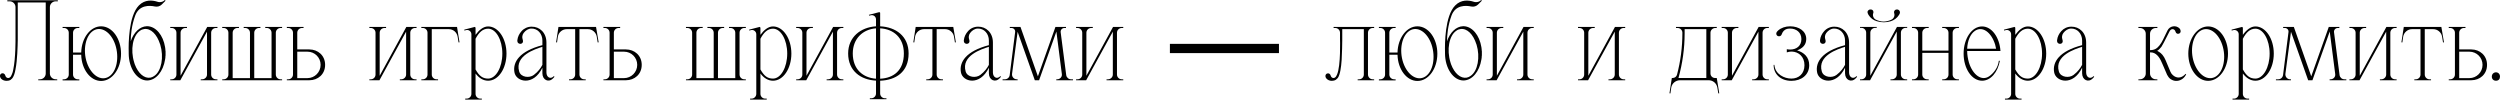 <svg width="1240" height="50" viewBox="0 0 1240 50" fill="none" xmlns="http://www.w3.org/2000/svg">
<path d="M27.68 0.647C26.034 0.647 24.741 1.94 24.741 3.528V36.453C24.741 38.04 26.034 39.334 27.68 39.334H28.386V39.804H18.979V39.334H19.802C21.389 39.334 22.683 38.04 22.683 36.453V1.235H8.807V19.049C8.807 19.049 8.807 19.343 8.807 19.873C8.748 22.871 8.631 29.691 7.69 34.395C7.396 36.159 6.867 37.746 6.279 38.569C6.22 38.687 5.926 39.099 5.221 39.628C4.633 39.98 3.927 40.098 3.222 40.098C2.163 40.098 1.105 39.687 0.458 38.922C0.282 38.687 0.164 38.393 0.047 38.099C-0.188 36.864 0.517 36.512 0.929 36.394C1.517 36.218 2.34 36.453 2.634 37.452C2.928 38.687 4.339 39.216 5.28 38.04C5.28 38.04 5.515 37.805 5.868 36.923C6.22 36.159 6.455 35.336 6.573 34.513C7.808 28.868 7.69 19.108 7.69 19.108V3.528C7.69 1.94 6.397 0.647 4.75 0.647H3.633V0.118H28.68V0.647H27.68Z" fill="black"/>
<path d="M50.16 13.052C55.628 13.052 60.038 19.108 60.038 26.634C60.038 34.101 55.628 40.157 50.16 40.157C44.81 40.157 40.459 34.395 40.283 27.163H36.226V36.982C36.226 38.275 37.284 39.334 38.578 39.334H39.342V39.863H31.052V39.334H31.758C33.051 39.334 34.109 38.275 34.109 36.982V16.227C34.109 14.934 33.051 13.876 31.758 13.876H31.052V13.346H39.342V13.876H38.578C37.284 13.876 36.226 14.934 36.226 16.227V26.046H40.283C40.459 18.814 44.81 13.052 50.16 13.052ZM54.041 37.981C57.921 35.512 59.273 28.398 57.157 22.107C55.04 15.875 50.16 12.758 46.28 15.228C42.399 17.697 40.988 24.811 43.105 31.102C45.28 37.394 50.16 40.451 54.041 37.981Z" fill="black"/>
<path d="M82.122 26.105C82.122 26.223 82.122 26.34 82.122 26.458V26.81C82.122 27.046 82.122 27.281 82.122 27.516C82.122 27.634 82.063 27.692 82.063 27.81C82.063 28.398 82.004 28.927 81.887 29.515C80.946 35.453 77.36 39.863 73.009 39.922C67.953 39.922 63.837 33.866 63.837 26.458C63.837 26.164 63.837 25.87 63.837 25.576C63.837 25.693 63.837 25.811 63.837 25.928C63.719 21.637 63.778 7.878 68.893 2.705C71.892 -0.353 75.596 0.059 78.124 0.882C78.477 1 78.83 1.058 79.241 1.058C80.182 1.058 81.123 0.706 81.769 0L82.122 0.353L80.241 2.234C79.359 3.116 78.124 3.469 76.889 3.234C74.185 2.646 69.07 2.352 67.071 7.702C65.248 12.641 64.836 17.462 64.836 20.461C64.778 20.519 64.719 20.637 64.719 20.755C64.719 20.637 64.778 20.519 64.836 20.461C66.306 16.11 69.305 13.111 72.832 12.994H72.95H73.009C77.301 13.052 80.946 17.462 81.887 23.4C81.946 23.988 82.063 24.517 82.063 25.105C82.063 25.223 82.122 25.282 82.122 25.399C82.122 25.634 82.122 25.87 82.122 26.105ZM76.478 37.688C80.123 35.277 81.358 28.28 79.476 22.107C79.476 22.107 79.418 22.048 79.418 21.989C77.83 16.933 74.714 13.934 71.539 14.405C70.775 14.522 70.069 14.758 69.481 15.228C65.836 17.638 64.601 24.694 66.541 30.926C66.6 31.22 66.718 31.514 66.835 31.867C68.54 36.453 71.598 39.04 74.596 38.511C75.243 38.393 75.89 38.099 76.478 37.688Z" fill="black"/>
<path d="M107.85 39.334V39.804H99.56V39.334H100.265C101.559 39.334 102.676 38.275 102.676 36.982V15.698L89.447 39.804H84.45V39.334H85.155C86.449 39.334 87.507 38.275 87.507 36.982V16.227C87.507 14.934 86.449 13.876 85.155 13.876H84.45V13.346H92.74V13.876H91.975C90.623 13.876 89.565 14.934 89.565 16.227V37.57L102.794 13.346H107.85V13.876H107.086C105.792 13.876 104.734 14.934 104.734 16.227V36.982C104.734 38.275 105.792 39.334 107.086 39.334H107.85Z" fill="black"/>
<path d="M139.921 13.876H139.157C137.863 13.876 136.805 14.934 136.805 16.227V36.982C136.805 38.275 137.863 39.334 139.157 39.334H139.921V39.804H110.23V39.334H110.935C112.229 39.334 113.287 38.275 113.287 36.982V16.227C113.287 14.934 112.229 13.876 110.935 13.876H110.23V13.346H118.52V13.876H117.755C116.462 13.876 115.404 14.934 115.404 16.227V38.746H123.988V16.227C123.988 14.934 122.929 13.876 121.636 13.876H120.872V13.346H129.162V13.876H128.456C127.163 13.876 126.104 14.934 126.104 16.227V38.746H134.688V16.227C134.688 14.934 133.63 13.876 132.337 13.876H131.572V13.346H139.921V13.876Z" fill="black"/>
<path d="M153.439 24.517C157.672 24.517 161.259 27.516 161.259 32.161C161.259 36.864 157.672 39.804 153.439 39.804H142.268V39.334H142.974C144.267 39.334 145.326 38.275 145.326 36.982V16.227C145.326 14.934 144.267 13.876 142.974 13.876H142.268V13.346H150.558V13.876H149.794C148.5 13.876 147.442 14.934 147.442 16.227V24.517H153.439ZM159.025 32.161C159.025 28.574 156.144 25.634 152.499 25.634H147.442V38.746H152.499C156.085 38.746 159.025 35.806 159.025 32.161Z" fill="black"/>
<path d="M206.607 39.334V39.804H198.317V39.334H199.022C200.316 39.334 201.433 38.275 201.433 36.982V15.698L188.204 39.804H183.206V39.334H183.912C185.205 39.334 186.264 38.275 186.264 36.982V16.227C186.264 14.934 185.205 13.876 183.912 13.876H183.206V13.346H191.496V13.876H190.732C189.38 13.876 188.322 14.934 188.322 16.227V37.57L201.55 13.346H206.607V13.876H205.842C204.549 13.876 203.491 14.934 203.491 16.227V36.982C203.491 38.275 204.549 39.334 205.842 39.334H206.607Z" fill="black"/>
<path d="M226.684 13.346L227.918 20.99L227.448 21.049L226.978 18.168C226.625 16.051 224.802 14.463 222.627 14.463H214.16V36.982C214.16 38.275 215.219 39.334 216.512 39.334H217.277V39.804H208.987V39.334H209.692C210.986 39.334 212.044 38.275 212.044 36.982V16.227C212.044 14.934 210.986 13.876 209.692 13.876H208.987V13.346H226.684Z" fill="black"/>
<path d="M242.106 13.111C247.162 13.111 251.219 19.167 251.219 26.575C251.219 34.042 247.162 40.039 242.106 40.039C239.695 40.039 237.52 38.687 235.874 36.453V46.566C235.874 47.859 236.932 48.917 238.225 48.917H238.99V49.388H230.759V48.917H231.464C232.758 48.917 233.816 47.859 233.816 46.566V16.992C233.816 15.639 232.522 14.581 231.17 14.934L230.347 15.169L230.288 14.699L235.521 13.346L235.874 13.699V17.286C237.52 14.993 239.695 13.111 242.106 13.111ZM242.106 38.981C245.986 38.981 249.161 33.395 249.161 26.575C249.161 19.755 245.986 14.228 242.106 14.228C239.401 14.228 237.461 16.169 235.874 19.226V34.454C237.696 37.688 239.401 38.981 242.106 38.981Z" fill="black"/>
<path d="M274.731 37.746L275.025 38.099L274.319 38.863C272.144 41.156 269.028 39.687 269.028 36.335V33.572C264.56 42.92 255.917 40.627 255.152 35.806C254.27 30.75 257.739 25.341 269.028 22.401V20.049C269.028 18.462 268.44 16.874 267.44 15.816C266.5 14.758 265.03 14.111 263.56 14.169C262.031 14.169 260.679 15.11 259.738 16.345C259.033 17.286 258.856 18.52 259.268 19.637C259.797 21.225 258.739 21.754 258.033 21.754C256.269 21.578 256.622 19.873 256.622 19.873C256.799 18.226 257.563 16.698 258.68 15.463C259.915 14.052 261.737 13.229 263.678 13.229C267.617 13.17 271.027 16.169 271.027 21.107V35.924C271.027 38.393 273.085 39.51 274.731 37.746ZM264.795 37.158C266.911 35.571 268.264 33.689 269.028 32.161V23.224C265.441 24.341 255.211 27.575 257.504 35.453C258.386 38.452 262.678 38.805 264.795 37.158Z" fill="black"/>
<path d="M295.634 13.346L296.927 20.99L296.457 21.049L295.986 18.168C295.634 16.051 293.752 14.463 291.635 14.463H287.402V36.982C287.402 38.275 288.461 39.334 289.754 39.334H290.518V39.804H282.228V39.334H282.934C284.227 39.334 285.286 38.275 285.286 36.982V14.463H281.052C278.936 14.463 277.054 16.051 276.702 18.168L276.29 21.049L275.82 20.99L276.996 13.346H295.634Z" fill="black"/>
<path d="M310.474 24.517C314.707 24.517 318.294 27.516 318.294 32.161C318.294 36.864 314.707 39.804 310.474 39.804H299.303V39.334H300.009C301.302 39.334 302.36 38.275 302.36 36.982V16.227C302.36 14.934 301.302 13.876 300.009 13.876H299.303V13.346H307.593V13.876H306.829C305.535 13.876 304.477 14.934 304.477 16.227V24.517H310.474ZM316.06 32.161C316.06 28.574 313.179 25.634 309.533 25.634H304.477V38.746H309.533C313.12 38.746 316.06 35.806 316.06 32.161Z" fill="black"/>
<path d="M369.933 13.876H369.168C367.875 13.876 366.817 14.934 366.817 16.227V36.982C366.817 38.275 367.875 39.334 369.168 39.334H369.933V39.804H340.241V39.334H340.947C342.24 39.334 343.299 38.275 343.299 36.982V16.227C343.299 14.934 342.24 13.876 340.947 13.876H340.241V13.346H348.531V13.876H347.767C346.474 13.876 345.415 14.934 345.415 16.227V38.746H353.999V16.227C353.999 14.934 352.941 13.876 351.647 13.876H350.883V13.346H359.173V13.876H358.468C357.174 13.876 356.116 14.934 356.116 16.227V38.746H364.7V16.227C364.7 14.934 363.642 13.876 362.348 13.876H361.584V13.346H369.933V13.876Z" fill="black"/>
<path d="M383.409 13.111C388.465 13.111 392.522 19.167 392.522 26.575C392.522 34.042 388.465 40.039 383.409 40.039C380.998 40.039 378.823 38.687 377.176 36.453V46.566C377.176 47.859 378.235 48.917 379.528 48.917H380.292V49.388H372.061V48.917H372.767C374.06 48.917 375.119 47.859 375.119 46.566V16.992C375.119 15.639 373.825 14.581 372.473 14.934L371.65 15.169L371.591 14.699L376.824 13.346L377.176 13.699V17.286C378.823 14.993 380.998 13.111 383.409 13.111ZM383.409 38.981C387.289 38.981 390.464 33.395 390.464 26.575C390.464 19.755 387.289 14.228 383.409 14.228C380.704 14.228 378.764 16.169 377.176 19.226V34.454C378.999 37.688 380.704 38.981 383.409 38.981Z" fill="black"/>
<path d="M418.302 39.334V39.804H410.012V39.334H410.718C412.011 39.334 413.128 38.275 413.128 36.982V15.698L399.9 39.804H394.902V39.334H395.608C396.901 39.334 397.959 38.275 397.959 36.982V16.227C397.959 14.934 396.901 13.876 395.608 13.876H394.902V13.346H403.192V13.876H402.428C401.076 13.876 400.017 14.934 400.017 16.227V37.57L413.246 13.346H418.302V13.876H417.538C416.245 13.876 415.186 14.934 415.186 16.227V36.982C415.186 38.275 416.245 39.334 417.538 39.334H418.302Z" fill="black"/>
<path d="M450.668 26.517C450.668 35.806 444.259 39.745 436.557 40.039V46.389C436.557 47.683 437.615 48.741 438.909 48.741H439.673V49.211H431.442V48.741H432.147C433.441 48.741 434.499 47.683 434.499 46.389V39.98C426.914 39.628 420.682 35.159 420.682 26.517C420.682 18.344 426.914 13.523 434.499 13.052V9.642C434.499 8.231 433.206 7.232 431.912 7.585L431.089 7.761L430.971 7.349L436.204 5.997L436.557 6.35V13.052C444.259 13.405 450.668 17.874 450.668 26.517ZM448.316 26.517C448.316 18.638 443.142 14.405 436.557 14.052V39.04C443.142 38.746 448.316 34.983 448.316 26.517ZM422.975 26.517C422.975 34.395 428.032 38.569 434.499 39.04V14.052C428.032 14.522 422.975 19.108 422.975 26.517Z" fill="black"/>
<path d="M472.822 13.346L474.115 20.99L473.645 21.049L473.175 18.168C472.822 16.051 470.94 14.463 468.824 14.463H464.59V36.982C464.59 38.275 465.649 39.334 466.942 39.334H467.707V39.804H459.417V39.334H460.122C461.416 39.334 462.474 38.275 462.474 36.982V14.463H458.241C456.124 14.463 454.243 16.051 453.89 18.168L453.478 21.049L453.008 20.99L454.184 13.346H472.822Z" fill="black"/>
<path d="M496.188 37.746L496.482 38.099L495.776 38.863C493.601 41.156 490.484 39.687 490.484 36.335V33.572C486.016 42.92 477.373 40.627 476.609 35.806C475.727 30.75 479.196 25.341 490.484 22.401V20.049C490.484 18.462 489.897 16.874 488.897 15.816C487.956 14.758 486.486 14.111 485.017 14.169C483.488 14.169 482.136 15.11 481.195 16.345C480.489 17.286 480.313 18.52 480.725 19.637C481.254 21.225 480.195 21.754 479.49 21.754C477.726 21.578 478.079 19.873 478.079 19.873C478.255 18.226 479.02 16.698 480.137 15.463C481.371 14.052 483.194 13.229 485.134 13.229C489.073 13.17 492.484 16.169 492.484 21.107V35.924C492.484 38.393 494.541 39.51 496.188 37.746ZM486.251 37.158C488.368 35.571 489.72 33.689 490.484 32.161V23.224C486.898 24.341 476.668 27.575 478.961 35.453C479.843 38.452 484.135 38.805 486.251 37.158Z" fill="black"/>
<path d="M528.849 37.276C529.025 38.452 530.025 39.334 531.26 39.334H532.2V39.804H523.91V39.334H524.322C525.792 39.334 526.909 38.099 526.674 36.688L523.969 15.639L515.385 39.804H513.268L504.743 15.757L501.98 36.629C501.803 38.099 502.921 39.334 504.332 39.334H504.743V39.804H497.276V39.334H498.393C499.628 39.334 500.628 38.452 500.804 37.276L503.509 15.933C503.685 14.816 502.803 13.876 501.686 13.876H500.863V13.346H506.154L514.797 37.864L523.499 13.346H528.731V13.876H527.967C526.85 13.876 525.968 14.816 526.086 15.933L528.849 37.276Z" fill="black"/>
<path d="M557.136 39.334V39.804H548.846V39.334H549.552C550.845 39.334 551.962 38.275 551.962 36.982V15.698L538.733 39.804H533.736V39.334H534.441C535.735 39.334 536.793 38.275 536.793 36.982V16.227C536.793 14.934 535.735 13.876 534.441 13.876H533.736V13.346H542.026V13.876H541.262C539.909 13.876 538.851 14.934 538.851 16.227V37.57L552.08 13.346H557.136V13.876H556.372C555.078 13.876 554.02 14.934 554.02 16.227V36.982C554.02 38.275 555.078 39.334 556.372 39.334H557.136Z" fill="black"/>
<path d="M580.271 26.34V21.754H634.362V26.34H580.271Z" fill="black"/>
<path d="M680.869 39.334H681.575V39.804H673.402V39.334H674.108C675.401 39.334 676.46 38.275 676.46 36.982V14.463H665.759V19.285C665.759 19.285 665.759 19.579 665.759 20.108C665.642 24.165 665.818 35.336 663.584 38.628C663.584 38.628 663.643 38.452 663.584 38.628C663.466 38.746 663.349 38.922 663.172 39.04C662.996 39.216 662.761 39.392 662.584 39.569C661.996 39.922 661.291 40.098 660.585 40.098C659.527 40.098 658.527 39.687 657.881 38.922C657.704 38.687 657.528 38.393 657.469 38.158C657.234 36.923 657.939 36.57 658.292 36.453C658.88 36.218 659.762 36.512 659.997 37.452C660.291 38.687 661.702 39.216 662.584 38.04C662.584 38.04 662.819 37.805 663.172 36.982C665.112 32.514 664.642 19.285 664.642 19.285V16.227C664.642 14.934 663.584 13.876 662.29 13.876H661.467V13.346H681.575V13.876H680.869C679.576 13.876 678.518 14.934 678.518 16.227V36.982C678.518 38.275 679.576 39.334 680.869 39.334Z" fill="black"/>
<path d="M703.046 13.052C708.514 13.052 712.924 19.108 712.924 26.634C712.924 34.101 708.514 40.157 703.046 40.157C697.696 40.157 693.345 34.395 693.169 27.163H689.112V36.982C689.112 38.275 690.17 39.334 691.464 39.334H692.228V39.863H683.938V39.334H684.644C685.937 39.334 686.996 38.275 686.996 36.982V16.227C686.996 14.934 685.937 13.876 684.644 13.876H683.938V13.346H692.228V13.876H691.464C690.17 13.876 689.112 14.934 689.112 16.227V26.046H693.169C693.345 18.814 697.696 13.052 703.046 13.052ZM706.927 37.981C710.807 35.512 712.16 28.398 710.043 22.107C707.926 15.875 703.047 12.758 699.166 15.228C695.286 17.697 693.875 24.811 695.991 31.102C698.167 37.394 703.047 40.451 706.927 37.981Z" fill="black"/>
<path d="M735.008 26.105C735.008 26.223 735.008 26.34 735.008 26.458V26.81C735.008 27.046 735.008 27.281 735.008 27.516C735.008 27.634 734.95 27.692 734.95 27.81C734.95 28.398 734.891 28.927 734.773 29.515C733.832 35.453 730.246 39.863 725.895 39.922C720.839 39.922 716.723 33.866 716.723 26.458C716.723 26.164 716.723 25.87 716.723 25.576C716.723 25.693 716.723 25.811 716.723 25.928C716.606 21.637 716.664 7.878 721.78 2.705C724.778 -0.353 728.482 0.059 731.01 0.882C731.363 1 731.716 1.058 732.127 1.058C733.068 1.058 734.009 0.706 734.656 0L735.008 0.353L733.127 2.234C732.245 3.116 731.01 3.469 729.776 3.234C727.071 2.646 721.956 2.352 719.957 7.702C718.134 12.641 717.723 17.462 717.723 20.461C717.664 20.519 717.605 20.637 717.605 20.755C717.605 20.637 717.664 20.519 717.723 20.461C719.193 16.11 722.191 13.111 725.719 12.994H725.836H725.895C730.187 13.052 733.832 17.462 734.773 23.4C734.832 23.988 734.95 24.517 734.95 25.105C734.95 25.223 735.008 25.282 735.008 25.399C735.008 25.634 735.008 25.87 735.008 26.105ZM729.364 37.688C733.009 35.277 734.244 28.28 732.363 22.107C732.363 22.107 732.304 22.048 732.304 21.989C730.716 16.933 727.6 13.934 724.425 14.405C723.661 14.522 722.955 14.758 722.367 15.228C718.722 17.638 717.488 24.694 719.428 30.926C719.487 31.22 719.604 31.514 719.722 31.867C721.427 36.453 724.484 39.04 727.483 38.511C728.129 38.393 728.776 38.099 729.364 37.688Z" fill="black"/>
<path d="M760.736 39.334V39.804H752.446V39.334H753.152C754.445 39.334 755.562 38.275 755.562 36.982V15.698L742.333 39.804H737.336V39.334H738.041C739.335 39.334 740.393 38.275 740.393 36.982V16.227C740.393 14.934 739.335 13.876 738.041 13.876H737.336V13.346H745.626V13.876H744.862C743.509 13.876 742.451 14.934 742.451 16.227V37.57L755.68 13.346H760.736V13.876H759.972C758.678 13.876 757.62 14.934 757.62 16.227V36.982C757.62 38.275 758.678 39.334 759.972 39.334H760.736Z" fill="black"/>
<path d="M806.095 39.334V39.804H797.805V39.334H798.511C799.804 39.334 800.921 38.275 800.921 36.982V15.698L787.693 39.804H782.695V39.334H783.401C784.694 39.334 785.752 38.275 785.752 36.982V16.227C785.752 14.934 784.694 13.876 783.401 13.876H782.695V13.346H790.985V13.876H790.221C788.868 13.876 787.81 14.934 787.81 16.227V37.57L801.039 13.346H806.095V13.876H805.331C804.038 13.876 802.979 14.934 802.979 16.227V36.982C802.979 38.275 804.038 39.334 805.331 39.334H806.095Z" fill="black"/>
<path d="M851.513 38.687L852.748 46.272L852.278 46.33L851.807 43.449C851.455 41.333 849.632 39.804 847.515 39.804H833.287C831.17 39.804 829.289 41.333 828.936 43.449L828.525 46.33L828.054 46.272L829.054 39.804L829.23 38.687H829.642C830.7 38.687 831.582 37.981 831.817 36.982C833.581 30.279 834.463 23.341 834.463 16.404V16.227C834.463 14.934 833.405 13.876 832.052 13.876H831.288V13.346H851.513V13.876H850.808C849.514 13.876 848.397 14.934 848.397 16.227V36.453C848.397 37.688 849.397 38.687 850.631 38.687H851.513ZM835.58 16.58C835.58 24.047 834.522 31.455 832.523 38.687H846.339V14.463H835.58V16.58Z" fill="black"/>
<path d="M877.35 39.334V39.804H869.06V39.334H869.765C871.059 39.334 872.176 38.275 872.176 36.982V15.698L858.947 39.804H853.949V39.334H854.655C855.948 39.334 857.007 38.275 857.007 36.982V16.227C857.007 14.934 855.948 13.876 854.655 13.876H853.949V13.346H862.239V13.876H861.475C860.123 13.876 859.065 14.934 859.065 16.227V37.57L872.293 13.346H877.35V13.876H876.585C875.292 13.876 874.234 14.934 874.234 16.227V36.982C874.234 38.275 875.292 39.334 876.585 39.334H877.35Z" fill="black"/>
<path d="M891.371 24.988C894.84 26.046 897.368 28.339 897.368 32.337C897.368 37.217 893.429 40.098 888.549 40.098C883.081 40.098 879.729 36.629 879.729 32.337V32.161H880.082C880.082 32.278 880.141 32.396 880.141 32.572C880.67 36.806 884.962 38.981 888.549 38.981C892.135 38.981 895.016 36.629 895.016 32.337C895.016 28.163 892.194 25.693 888.725 25.576C888.431 25.634 888.137 25.634 887.843 25.634C887.314 25.693 886.785 25.811 886.256 25.987V24.4C886.785 24.517 887.314 24.576 887.902 24.576C890.959 24.576 893.487 22.871 893.487 19.402C893.487 16.051 890.959 14.169 887.902 14.169C887.373 14.169 886.844 14.228 886.314 14.346C885.08 14.699 884.198 15.698 883.786 16.874C883.551 17.638 883.081 17.991 882.375 17.991H882.316C881.552 17.991 881.023 17.403 881.023 16.639C881.023 15.992 881.728 15.287 881.964 15.11C883.433 13.817 885.55 13.052 887.902 13.052C892.311 13.052 895.898 15.463 895.898 19.343C895.898 22.283 894.017 23.988 891.371 24.988Z" fill="black"/>
<path d="M920.842 37.746L921.136 38.099L920.431 38.863C918.255 41.156 915.139 39.687 915.139 36.335V33.572C910.671 42.92 902.028 40.627 901.263 35.806C900.382 30.75 903.85 25.341 915.139 22.401V20.049C915.139 18.462 914.551 16.874 913.552 15.816C912.611 14.758 911.141 14.111 909.671 14.169C908.142 14.169 906.79 15.11 905.849 16.345C905.144 17.286 904.968 18.52 905.379 19.637C905.908 21.225 904.85 21.754 904.144 21.754C902.381 21.578 902.733 19.873 902.733 19.873C902.91 18.226 903.674 16.698 904.791 15.463C906.026 14.052 907.848 13.229 909.789 13.229C913.728 13.17 917.138 16.169 917.138 21.107V35.924C917.138 38.393 919.196 39.51 920.842 37.746ZM910.906 37.158C913.022 35.571 914.375 33.689 915.139 32.161V23.224C911.553 24.341 901.322 27.575 903.615 35.453C904.497 38.452 908.789 38.805 910.906 37.158Z" fill="black"/>
<path d="M945.257 39.334H945.963V39.804H937.673V39.334H938.378C939.73 39.334 940.789 38.275 940.789 36.982V15.639L927.56 39.804H922.562V39.334H923.268C924.561 39.334 925.62 38.275 925.62 36.982V16.227C925.62 14.875 924.561 13.817 923.268 13.817H922.562V13.346H930.852V13.817H930.088C928.795 13.817 927.678 14.875 927.678 16.227V37.57L940.906 13.346H945.963V13.817H945.257C943.905 13.817 942.847 14.875 942.847 16.227V36.982C942.847 38.275 943.905 39.334 945.257 39.334ZM926.796 7.408C926.56 7.055 926.325 6.467 926.266 5.997C926.266 5.762 926.384 5.527 926.502 5.35C926.796 4.939 927.266 4.645 927.795 4.704C928.501 4.645 929.206 5.115 929.206 5.879C929.265 6.056 929.206 6.291 929.147 6.467C928.677 7.702 929.206 9.172 930.441 9.76C931.676 10.348 932.969 10.701 934.321 10.701C935.674 10.642 936.967 10.348 938.143 9.76C939.378 9.172 939.966 7.702 939.495 6.467C939.436 6.291 939.436 6.173 939.436 5.938C939.495 5.233 940.142 4.645 940.848 4.704C941.377 4.645 941.847 4.939 942.141 5.35C942.259 5.586 942.376 5.821 942.376 6.056C942.376 6.644 942.141 7.055 941.906 7.408C940.965 8.937 939.495 9.995 937.849 10.524C936.732 10.877 935.556 11.053 934.38 11.053C933.204 11.053 932.028 10.877 930.911 10.524C929.206 10.054 927.736 8.937 926.796 7.408Z" fill="black"/>
<path d="M971.625 13.876H970.92C969.567 13.876 968.509 14.934 968.509 16.227V36.982C968.509 38.275 969.567 39.334 970.92 39.334H971.625V39.804H963.335V39.334H964.041C965.393 39.334 966.451 38.275 966.451 36.982V26.223H953.458V36.982C953.458 38.275 954.516 39.334 955.868 39.334H956.633V39.804H948.343V39.334H949.048C950.342 39.334 951.4 38.275 951.4 36.982V16.227C951.4 14.934 950.342 13.876 949.048 13.876H948.343V13.346H956.633V13.876H955.868C954.516 13.876 953.458 14.934 953.458 16.227V25.105H966.451V16.227C966.451 14.934 965.393 13.876 964.041 13.876H963.335V13.346H971.625V13.876Z" fill="black"/>
<path d="M986.591 37.864C988.708 36.453 991.06 33.572 991.412 30.162H991.942C990.883 35.865 987.356 40.039 983.122 40.039C978.007 40.039 973.95 34.042 973.95 26.575C973.95 19.167 978.007 13.111 983.122 13.111C987.885 13.111 991.765 18.462 992.236 25.282H975.714C975.714 27.222 976.067 29.162 976.596 31.044C978.536 37.276 982.946 40.333 986.591 37.864ZM979.595 15.287C977.243 16.874 975.891 20.284 975.714 24.165H990.06C989.943 23.518 989.766 22.812 989.59 22.107C987.65 15.875 983.24 12.817 979.595 15.287Z" fill="black"/>
<path d="M1005.81 13.111C1010.86 13.111 1014.92 19.167 1014.92 26.575C1014.92 34.042 1010.86 40.039 1005.81 40.039C1003.4 40.039 1001.22 38.687 999.574 36.453V46.566C999.574 47.859 1000.63 48.917 1001.93 48.917H1002.69V49.388H994.459V48.917H995.165C996.458 48.917 997.516 47.859 997.516 46.566V16.992C997.516 15.639 996.223 14.581 994.871 14.934L994.048 15.169L993.989 14.699L999.221 13.346L999.574 13.699V17.286C1001.22 14.993 1003.4 13.111 1005.81 13.111ZM1005.81 38.981C1009.69 38.981 1012.86 33.395 1012.86 26.575C1012.86 19.755 1009.69 14.228 1005.81 14.228C1003.1 14.228 1001.16 16.169 999.574 19.226V34.454C1001.4 37.688 1003.1 38.981 1005.81 38.981Z" fill="black"/>
<path d="M1038.43 37.746L1038.73 38.099L1038.02 38.863C1035.84 41.156 1032.73 39.687 1032.73 36.335V33.572C1028.26 42.92 1019.62 40.627 1018.85 35.806C1017.97 30.75 1021.44 25.341 1032.73 22.401V20.049C1032.73 18.462 1032.14 16.874 1031.14 15.816C1030.2 14.758 1028.73 14.111 1027.26 14.169C1025.73 14.169 1024.38 15.11 1023.44 16.345C1022.73 17.286 1022.56 18.52 1022.97 19.637C1023.5 21.225 1022.44 21.754 1021.73 21.754C1019.97 21.578 1020.32 19.873 1020.32 19.873C1020.5 18.226 1021.26 16.698 1022.38 15.463C1023.62 14.052 1025.44 13.229 1027.38 13.229C1031.32 13.17 1034.73 16.169 1034.73 21.107V35.924C1034.73 38.393 1036.79 39.51 1038.43 37.746ZM1028.5 37.158C1030.61 35.571 1031.96 33.689 1032.73 32.161V23.224C1029.14 24.341 1018.91 27.575 1021.2 35.453C1022.09 38.452 1026.38 38.805 1028.5 37.158Z" fill="black"/>
<path d="M1084.05 36.629L1084.34 36.923L1083.7 37.923C1082.46 39.628 1080.29 40.51 1078.23 39.98C1077.64 39.804 1077.11 39.569 1076.58 39.216C1075.88 38.687 1075.29 37.923 1074.88 37.099L1072.88 32.455C1072.64 31.926 1072.41 31.396 1072.17 30.867C1071.06 28.163 1069.23 25.987 1066.82 25.987H1066.41V36.453C1066.41 38.04 1067.71 39.334 1069.29 39.334H1070.06V39.804H1060.65V39.334H1061.41C1063 39.334 1064.3 38.04 1064.3 36.453V16.756C1064.3 15.169 1063 13.876 1061.41 13.876H1060.65V13.346H1070.06V13.876H1069.29C1067.71 13.876 1066.41 15.169 1066.41 16.756V24.87C1068.65 24.87 1069.88 24.047 1071.06 22.577C1071.76 21.695 1072.35 20.755 1072.82 19.755L1075.05 15.169C1076.17 12.758 1079.41 12.288 1081.17 14.228C1081.35 14.463 1081.46 14.758 1081.52 14.993C1081.82 16.227 1081.11 16.58 1080.7 16.698C1080.11 16.933 1079.29 16.639 1079.05 15.698C1078.7 14.346 1077.05 13.876 1076.17 15.404C1076.17 15.463 1076.11 15.522 1076.11 15.522L1073.23 21.166C1072.88 21.872 1072.47 22.577 1072.06 23.224C1071.47 23.988 1070.7 24.811 1069.94 25.223C1069.82 25.164 1071.53 25.87 1072.59 27.222C1073.23 27.986 1073.7 28.868 1074.11 29.809L1076.58 35.688C1076.88 36.335 1077.29 36.923 1077.82 37.335C1079.58 38.863 1081.76 38.863 1083.58 37.099L1084.05 36.629Z" fill="black"/>
<path d="M1095.22 13.111C1100.68 13.111 1105.09 19.167 1105.09 26.575C1105.09 34.042 1100.68 40.098 1095.22 40.098C1089.81 40.098 1085.4 34.042 1085.4 26.575C1085.4 19.167 1089.81 13.111 1095.22 13.111ZM1099.1 37.923C1102.92 35.453 1104.33 28.398 1102.21 22.166C1100.1 15.875 1095.22 12.817 1091.39 15.287C1087.51 17.697 1086.1 24.811 1088.22 31.044C1090.39 37.335 1095.22 40.392 1099.1 37.923Z" fill="black"/>
<path d="M1118.69 13.111C1123.74 13.111 1127.8 19.167 1127.8 26.575C1127.8 34.042 1123.74 40.039 1118.69 40.039C1116.28 40.039 1114.1 38.687 1112.46 36.453V46.566C1112.46 47.859 1113.51 48.917 1114.81 48.917H1115.57V49.388H1107.34V48.917H1108.05C1109.34 48.917 1110.4 47.859 1110.4 46.566V16.992C1110.4 15.639 1109.1 14.581 1107.75 14.934L1106.93 15.169L1106.87 14.699L1112.1 13.346L1112.46 13.699V17.286C1114.1 14.993 1116.28 13.111 1118.69 13.111ZM1118.69 38.981C1122.57 38.981 1125.74 33.395 1125.74 26.575C1125.74 19.755 1122.57 14.228 1118.69 14.228C1115.98 14.228 1114.04 16.169 1112.46 19.226V34.454C1114.28 37.688 1115.98 38.981 1118.69 38.981Z" fill="black"/>
<path d="M1160.43 37.276C1160.61 38.452 1161.61 39.334 1162.84 39.334H1163.78V39.804H1155.49V39.334H1155.91C1157.38 39.334 1158.49 38.099 1158.26 36.688L1155.55 15.639L1146.97 39.804H1144.85L1136.33 15.757L1133.56 36.629C1133.39 38.099 1134.51 39.334 1135.92 39.334H1136.33V39.804H1128.86V39.334H1129.98C1131.21 39.334 1132.21 38.452 1132.39 37.276L1135.09 15.933C1135.27 14.816 1134.39 13.876 1133.27 13.876H1132.45V13.346H1137.74L1146.38 37.864L1155.08 13.346H1160.32V13.876H1159.55C1158.43 13.876 1157.55 14.816 1157.67 15.933L1160.43 37.276Z" fill="black"/>
<path d="M1188.72 39.334V39.804H1180.43V39.334H1181.14C1182.43 39.334 1183.55 38.275 1183.55 36.982V15.698L1170.32 39.804H1165.32V39.334H1166.03C1167.32 39.334 1168.38 38.275 1168.38 36.982V16.227C1168.38 14.934 1167.32 13.876 1166.03 13.876H1165.32V13.346H1173.61V13.876H1172.85C1171.49 13.876 1170.44 14.934 1170.44 16.227V37.57L1183.66 13.346H1188.72V13.876H1187.96C1186.66 13.876 1185.6 14.934 1185.6 16.227V36.982C1185.6 38.275 1186.66 39.334 1187.96 39.334H1188.72Z" fill="black"/>
<path d="M1210.91 13.346L1212.21 20.99L1211.74 21.049L1211.27 18.168C1210.91 16.051 1209.03 14.463 1206.92 14.463H1202.68V36.982C1202.68 38.275 1203.74 39.334 1205.03 39.334H1205.8V39.804H1197.51V39.334H1198.21C1199.51 39.334 1200.57 38.275 1200.57 36.982V14.463H1196.33C1194.22 14.463 1192.34 16.051 1191.98 18.168L1191.57 21.049L1191.1 20.99L1192.28 13.346H1210.91Z" fill="black"/>
<path d="M1225.76 24.517C1229.99 24.517 1233.57 27.516 1233.57 32.161C1233.57 36.864 1229.99 39.804 1225.76 39.804H1214.58V39.334H1215.29C1216.58 39.334 1217.64 38.275 1217.64 36.982V16.227C1217.64 14.934 1216.58 13.876 1215.29 13.876H1214.58V13.346H1222.87V13.876H1222.11C1220.82 13.876 1219.76 14.934 1219.76 16.227V24.517H1225.76ZM1231.34 32.161C1231.34 28.574 1228.46 25.634 1224.81 25.634H1219.76V38.746H1224.81C1228.4 38.746 1231.34 35.806 1231.34 32.161Z" fill="black"/>
<path d="M1238 40.039C1236.77 40.039 1235.94 39.216 1235.94 37.981C1235.94 36.688 1236.94 35.865 1238 35.865C1239.12 35.865 1240 36.747 1240 37.981C1240 39.216 1239.29 40.039 1238 40.039Z" fill="black"/>
</svg>
